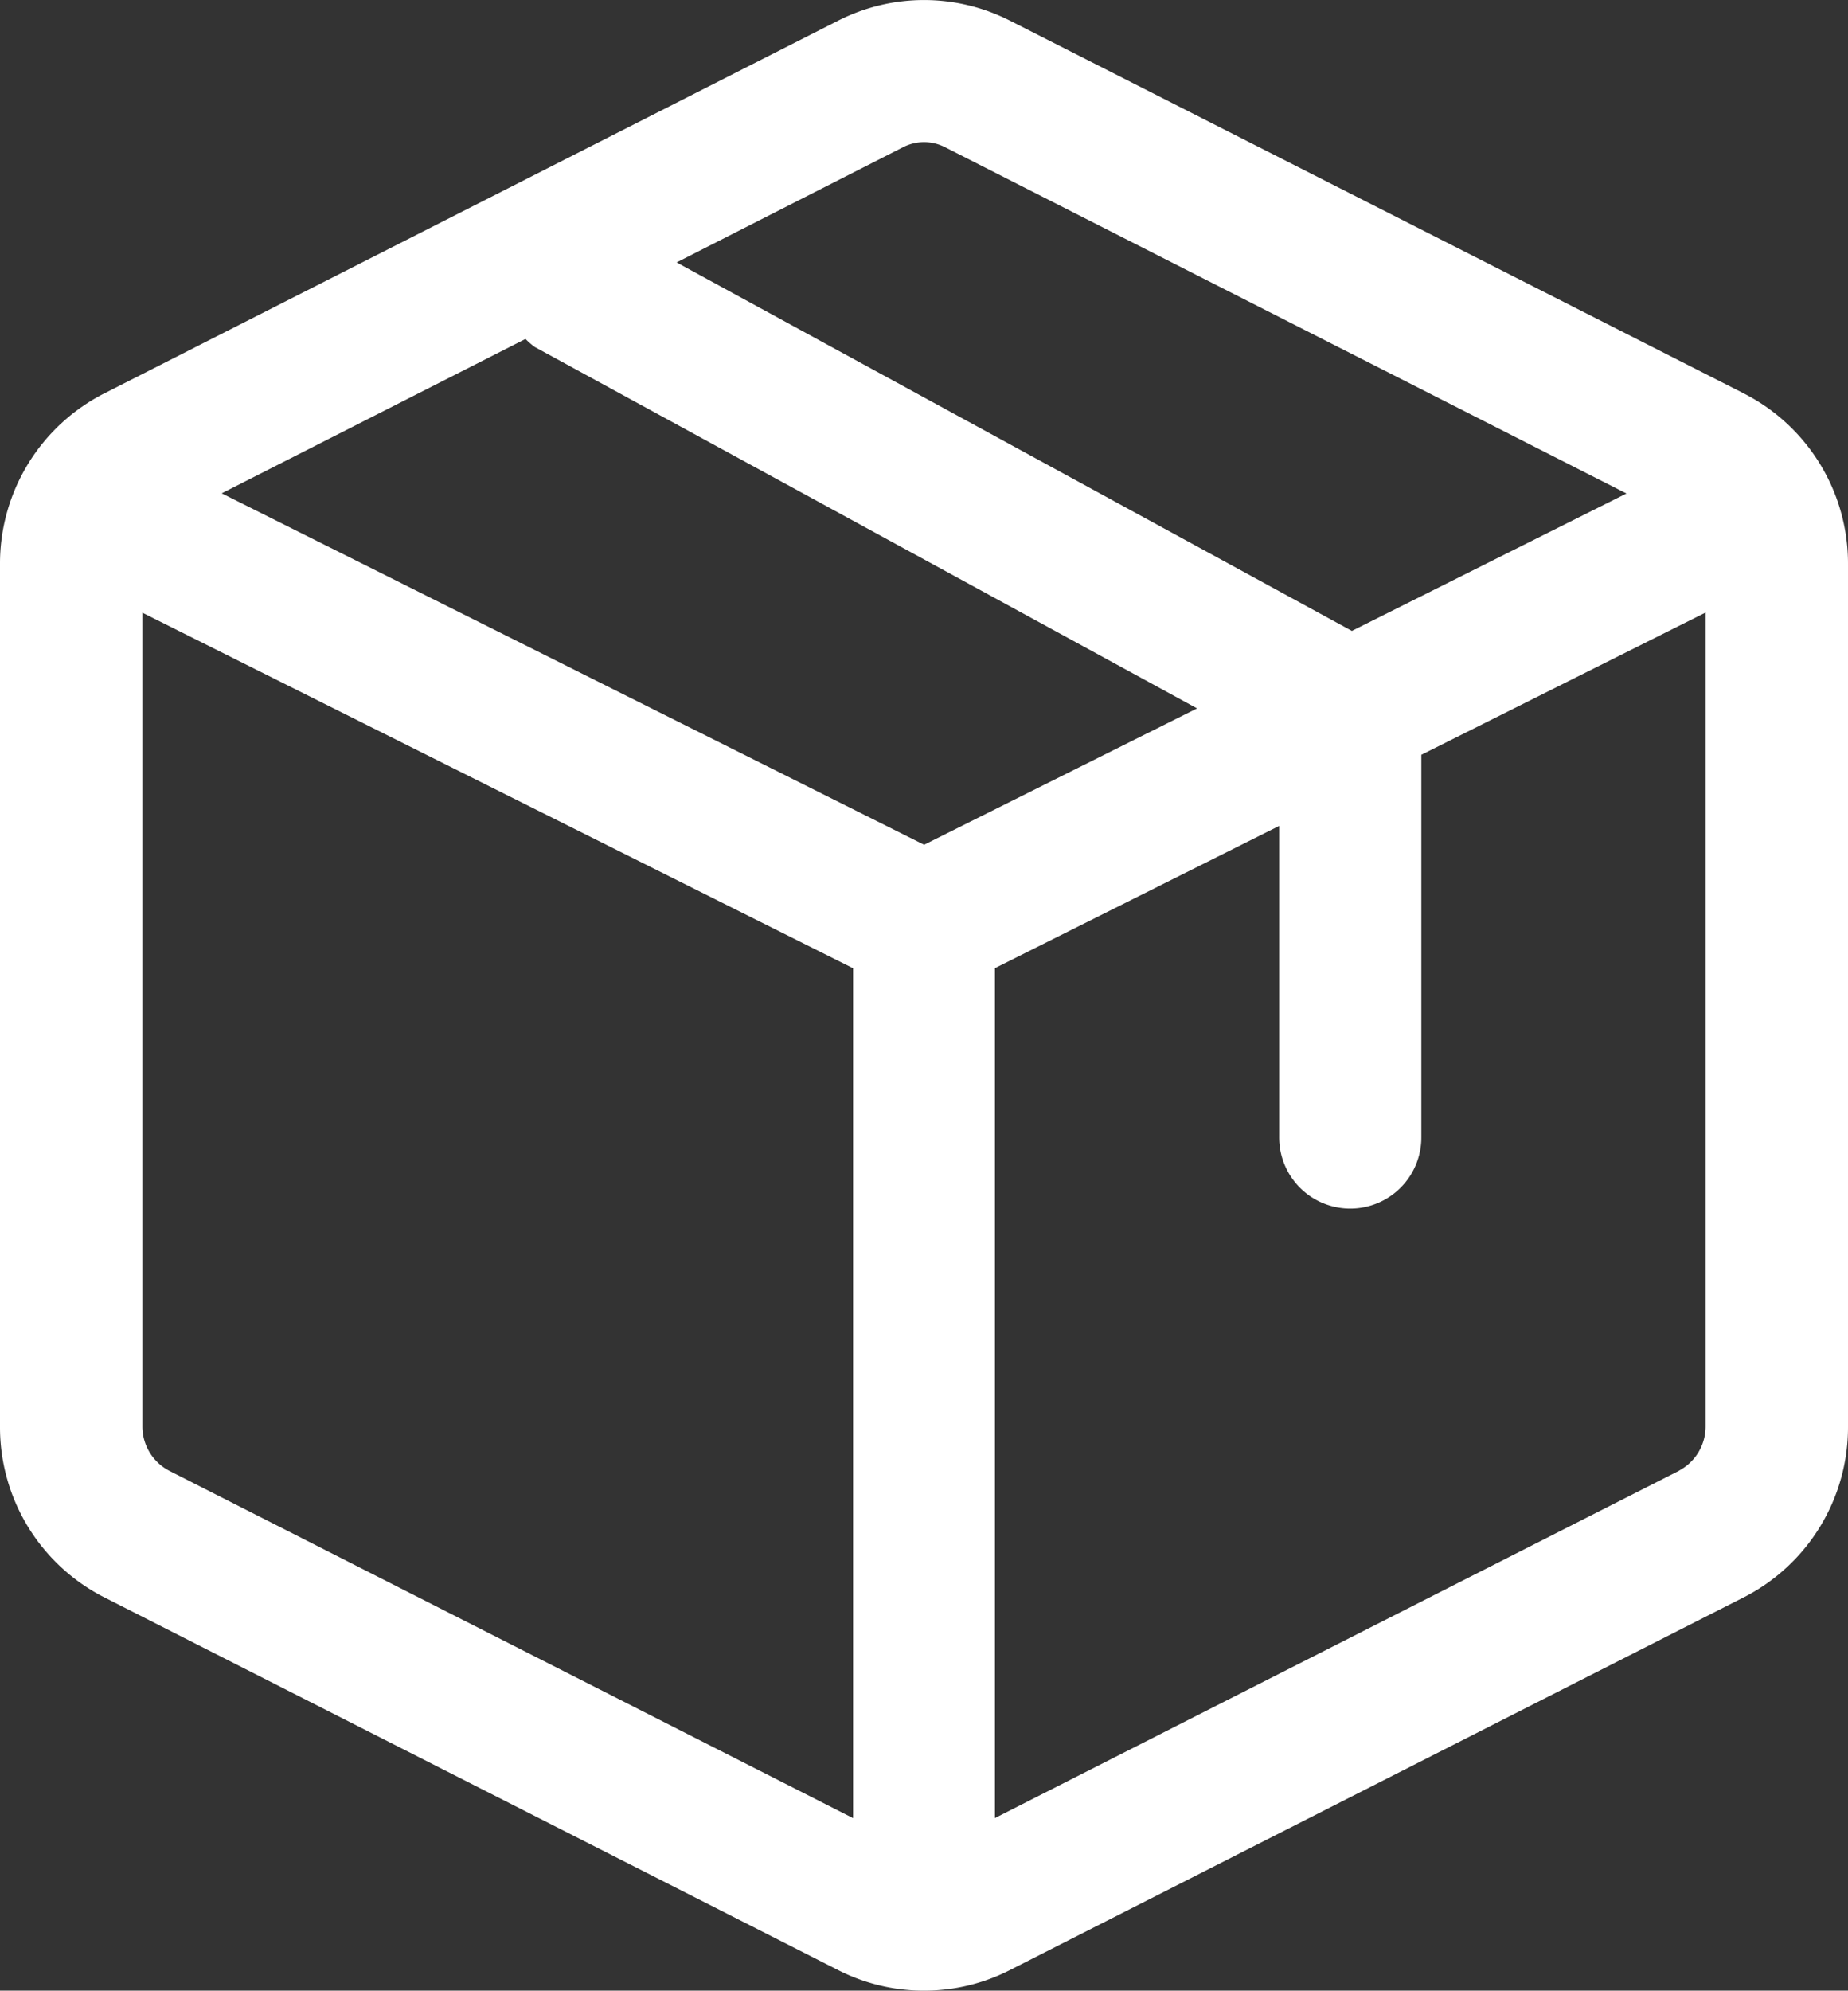 <svg xmlns="http://www.w3.org/2000/svg" width="22.956" height="24.715" viewBox="0 0 22.956 24.715">
  <rect x="0" y="0" width="22.956" height="24.715" fill="#333333" stroke="none"/>
  <path id="Path_10305" data-name="Path 10305" d="M-167.346-249.116l-9.12-4.63a2.352,2.352,0,0,0-2.117,0h0l-9.12,4.63a2.37,2.37,0,0,0-1.3,2.126v10.7a2.37,2.37,0,0,0,1.3,2.126l9.12,4.63a2.343,2.343,0,0,0,1.043.251h.03a2.341,2.341,0,0,0,1.043-.251l9.12-4.63a2.37,2.37,0,0,0,1.3-2.126v-10.7a2.37,2.37,0,0,0-1.3-2.126Zm-10.438-3.055a.57.57,0,0,1,.519,0l8.466,4.3-3.411,1.706-8.388-4.575Zm.26,8.661-8.725-4.363,3.774-1.917a.859.859,0,0,0,.115.1l8.227,4.487Zm-9.379,7.771a.62.62,0,0,1-.331-.552v-10.1l8.828,4.414v10.552Zm18.759,0-8.5,4.313v-10.552l3.531-1.766v3.868a.883.883,0,0,0,.883.883.883.883,0,0,0,.883-.883v-4.751l3.531-1.766v10.1a.62.62,0,0,1-.329.553Z" transform="translate(189.003 253.998)" fill="#fff"/>
</svg>
